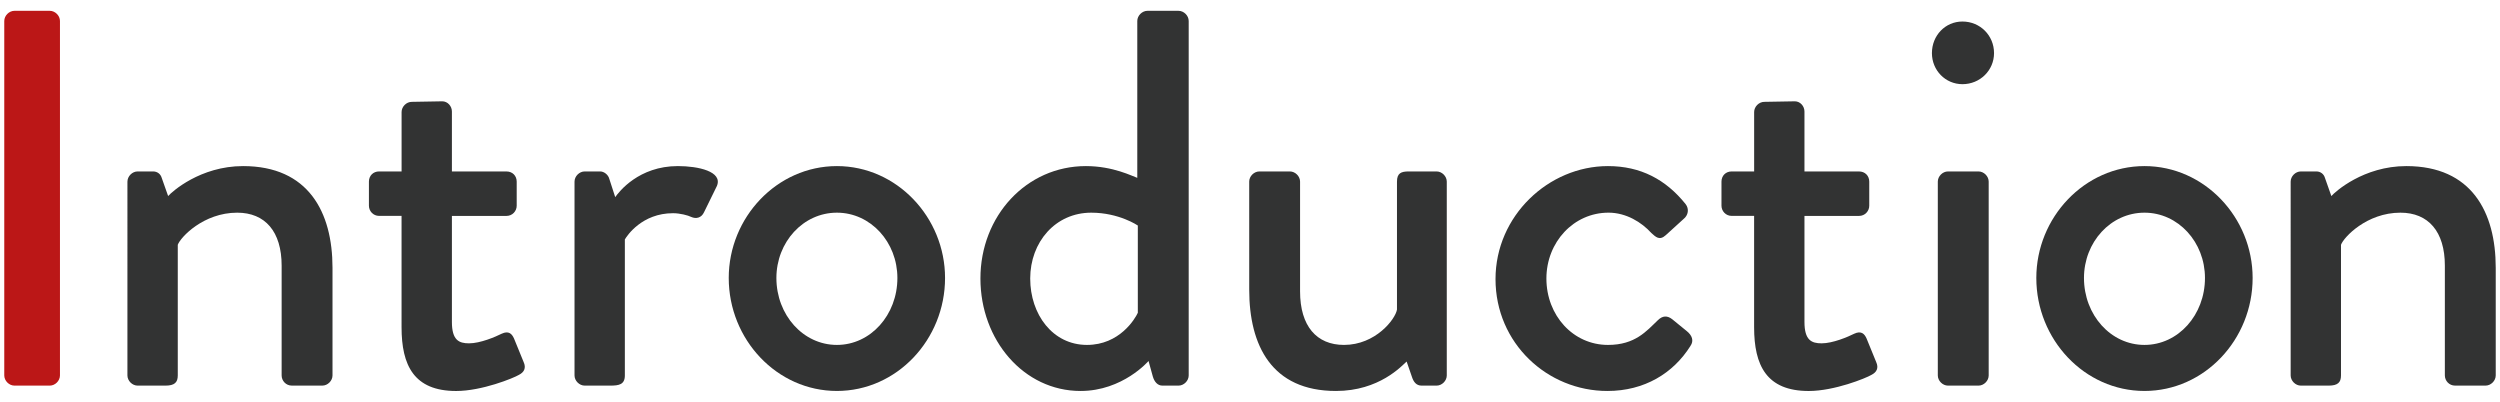 <?xml version="1.0" encoding="utf-8"?>
<!-- Generator: Adobe Illustrator 26.3.1, SVG Export Plug-In . SVG Version: 6.00 Build 0)  -->
<svg version="1.1" id="レイヤー_1" xmlns="http://www.w3.org/2000/svg" xmlns:xlink="http://www.w3.org/1999/xlink" x="0px"
	 y="0px" viewBox="0 0 158.74 25.512" style="enable-background:new 0 0 158.74 25.512;" xml:space="preserve">
<style type="text/css">
	.st0{fill:#BB1717;}
	.st1{fill:#323333;}
</style>
<g>
	<path class="st0" d="M0.271,1.333c0-0.34,0.306-0.646,0.646-0.646h2.244c0.34,0,0.646,0.306,0.646,0.646v22.506
		c0,0.34-0.306,0.646-0.646,0.646H0.917c-0.34,0-0.646-0.307-0.646-0.646V1.333z"/>
	<path class="st1" d="M8.092,11.532c0-0.34,0.306-0.646,0.646-0.646h0.986c0.271,0,0.476,0.17,0.544,0.407l0.408,1.156
		c0.237-0.271,2.039-1.903,4.759-1.903c4.147,0,5.678,2.923,5.678,6.459v6.833c0,0.34-0.306,0.646-0.646,0.646h-1.938
		c-0.374,0-0.646-0.307-0.646-0.646V16.87c0-2.176-1.054-3.366-2.822-3.366c-2.142,0-3.604,1.564-3.773,2.04v8.295
		c0,0.442-0.204,0.646-0.781,0.646H8.737c-0.34,0-0.646-0.307-0.646-0.646V11.532z"/>
	<path class="st1" d="M25.499,13.708h-1.428c-0.374,0-0.646-0.306-0.646-0.646v-1.53c0-0.374,0.272-0.646,0.646-0.646h1.428V7.113
		c0-0.341,0.306-0.646,0.646-0.646l1.938-0.034c0.34,0,0.611,0.307,0.611,0.646v3.808h3.468c0.374,0,0.646,0.271,0.646,0.646v1.53
		c0,0.34-0.272,0.646-0.646,0.646h-3.468v6.731c0,1.156,0.442,1.36,1.088,1.36c0.714,0,1.666-0.408,2.074-0.612
		c0.441-0.204,0.646,0,0.782,0.306l0.611,1.496c0.17,0.374,0.034,0.646-0.306,0.815c-0.34,0.204-2.346,1.021-3.978,1.021
		c-2.686,0-3.468-1.632-3.468-4.046V13.708z"/>
	<path class="st1" d="M36.48,11.532c0-0.34,0.306-0.646,0.646-0.646h0.986c0.237,0,0.51,0.204,0.578,0.476l0.374,1.156
		c0.237-0.34,1.495-1.972,3.978-1.972c1.292,0,2.855,0.34,2.481,1.258l-0.816,1.665c-0.17,0.374-0.51,0.442-0.815,0.307
		c-0.204-0.103-0.714-0.238-1.156-0.238c-1.972,0-2.924,1.428-3.06,1.666v8.635c0,0.578-0.374,0.646-0.918,0.646h-1.632
		c-0.34,0-0.646-0.307-0.646-0.646V11.532z"/>
	<path class="st1" d="M53.14,10.546c3.808,0,6.867,3.264,6.867,7.104c0,3.91-3.06,7.174-6.867,7.174s-6.868-3.264-6.868-7.174
		C46.271,13.81,49.332,10.546,53.14,10.546z M53.14,21.901c2.142,0,3.841-1.904,3.841-4.25c0-2.277-1.699-4.147-3.841-4.147
		c-2.143,0-3.842,1.87-3.842,4.147C49.298,19.997,50.997,21.901,53.14,21.901z"/>
	<path class="st1" d="M68.949,10.546c1.734,0,2.958,0.646,3.264,0.747V1.333c0-0.34,0.307-0.646,0.646-0.646h1.972
		c0.34,0,0.646,0.306,0.646,0.646v22.506c0,0.34-0.306,0.646-0.646,0.646h-1.021c-0.306,0-0.51-0.238-0.611-0.578l-0.272-0.986
		c0,0-1.632,1.904-4.317,1.904c-3.604,0-6.357-3.229-6.357-7.14C62.252,13.708,65.176,10.546,68.949,10.546z M69.018,21.901
		c2.074,0,3.06-1.666,3.229-2.04V14.32c0,0-1.189-0.816-2.958-0.816c-2.277,0-3.875,1.87-3.875,4.182
		C65.414,19.963,66.842,21.901,69.018,21.901z"/>
	<path class="st1" d="M79.319,11.532c0-0.34,0.306-0.646,0.646-0.646h1.938c0.34,0,0.646,0.306,0.646,0.646v6.97
		c0,2.21,1.054,3.399,2.788,3.399c2.006,0,3.264-1.632,3.365-2.244v-8.125c0-0.544,0.272-0.646,0.748-0.646h1.768
		c0.34,0,0.646,0.306,0.646,0.646v12.307c0,0.34-0.307,0.646-0.646,0.646h-0.951c-0.341,0-0.511-0.238-0.612-0.544l-0.34-0.986
		c-0.307,0.272-1.734,1.87-4.487,1.87c-4.08,0-5.508-2.89-5.508-6.426V11.532z"/>
	<path class="st1" d="M102.099,10.546c2.074,0,3.672,0.85,4.93,2.413c0.238,0.307,0.17,0.714-0.136,0.952l-1.122,1.02
		c-0.408,0.374-0.646,0.103-0.918-0.136c-0.612-0.68-1.598-1.292-2.72-1.292c-2.21,0-3.943,1.87-3.943,4.182
		c0,2.346,1.699,4.216,3.909,4.216c1.733,0,2.448-0.884,3.162-1.563c0.306-0.307,0.611-0.307,0.918-0.068l0.917,0.748
		c0.341,0.271,0.477,0.611,0.238,0.952c-1.088,1.733-2.924,2.855-5.27,2.855c-3.808,0-7.105-3.025-7.105-7.105
		C94.959,13.708,98.325,10.546,102.099,10.546z"/>
	<path class="st1" d="M111.381,13.708h-1.428c-0.374,0-0.646-0.306-0.646-0.646v-1.53c0-0.374,0.272-0.646,0.646-0.646h1.428V7.113
		c0-0.341,0.306-0.646,0.646-0.646l1.938-0.034c0.34,0,0.611,0.307,0.611,0.646v3.808h3.468c0.374,0,0.646,0.271,0.646,0.646v1.53
		c0,0.34-0.272,0.646-0.646,0.646h-3.468v6.731c0,1.156,0.442,1.36,1.088,1.36c0.714,0,1.666-0.408,2.074-0.612
		c0.441-0.204,0.646,0,0.782,0.306l0.611,1.496c0.17,0.374,0.034,0.646-0.306,0.815c-0.34,0.204-2.346,1.021-3.978,1.021
		c-2.686,0-3.468-1.632-3.468-4.046V13.708z"/>
	<path class="st1" d="M122.669,3.373c0-1.122,0.85-2.006,1.938-2.006c1.122,0,2.006,0.884,2.006,2.006
		c0,1.088-0.884,1.972-2.006,1.972C123.519,5.344,122.669,4.46,122.669,3.373z M123.043,11.532c0-0.34,0.306-0.646,0.646-0.646
		h1.938c0.34,0,0.646,0.306,0.646,0.646v12.307c0,0.34-0.306,0.646-0.646,0.646h-1.938c-0.34,0-0.646-0.307-0.646-0.646V11.532z"/>
	<path class="st1" d="M136.166,10.546c3.808,0,6.867,3.264,6.867,7.104c0,3.91-3.06,7.174-6.867,7.174s-6.868-3.264-6.868-7.174
		C129.298,13.81,132.358,10.546,136.166,10.546z M136.166,21.901c2.142,0,3.841-1.904,3.841-4.25c0-2.277-1.699-4.147-3.841-4.147
		c-2.143,0-3.842,1.87-3.842,4.147C132.324,19.997,134.023,21.901,136.166,21.901z"/>
	<path class="st1" d="M145.448,11.532c0-0.34,0.306-0.646,0.646-0.646h0.986c0.271,0,0.476,0.17,0.544,0.407l0.408,1.156
		c0.237-0.271,2.039-1.903,4.759-1.903c4.147,0,5.678,2.923,5.678,6.459v6.833c0,0.34-0.306,0.646-0.646,0.646h-1.938
		c-0.374,0-0.646-0.307-0.646-0.646V16.87c0-2.176-1.054-3.366-2.822-3.366c-2.142,0-3.604,1.564-3.773,2.04v8.295
		c0,0.442-0.204,0.646-0.782,0.646h-1.768c-0.34,0-0.646-0.307-0.646-0.646V11.532z"/>
</g>
</svg>
